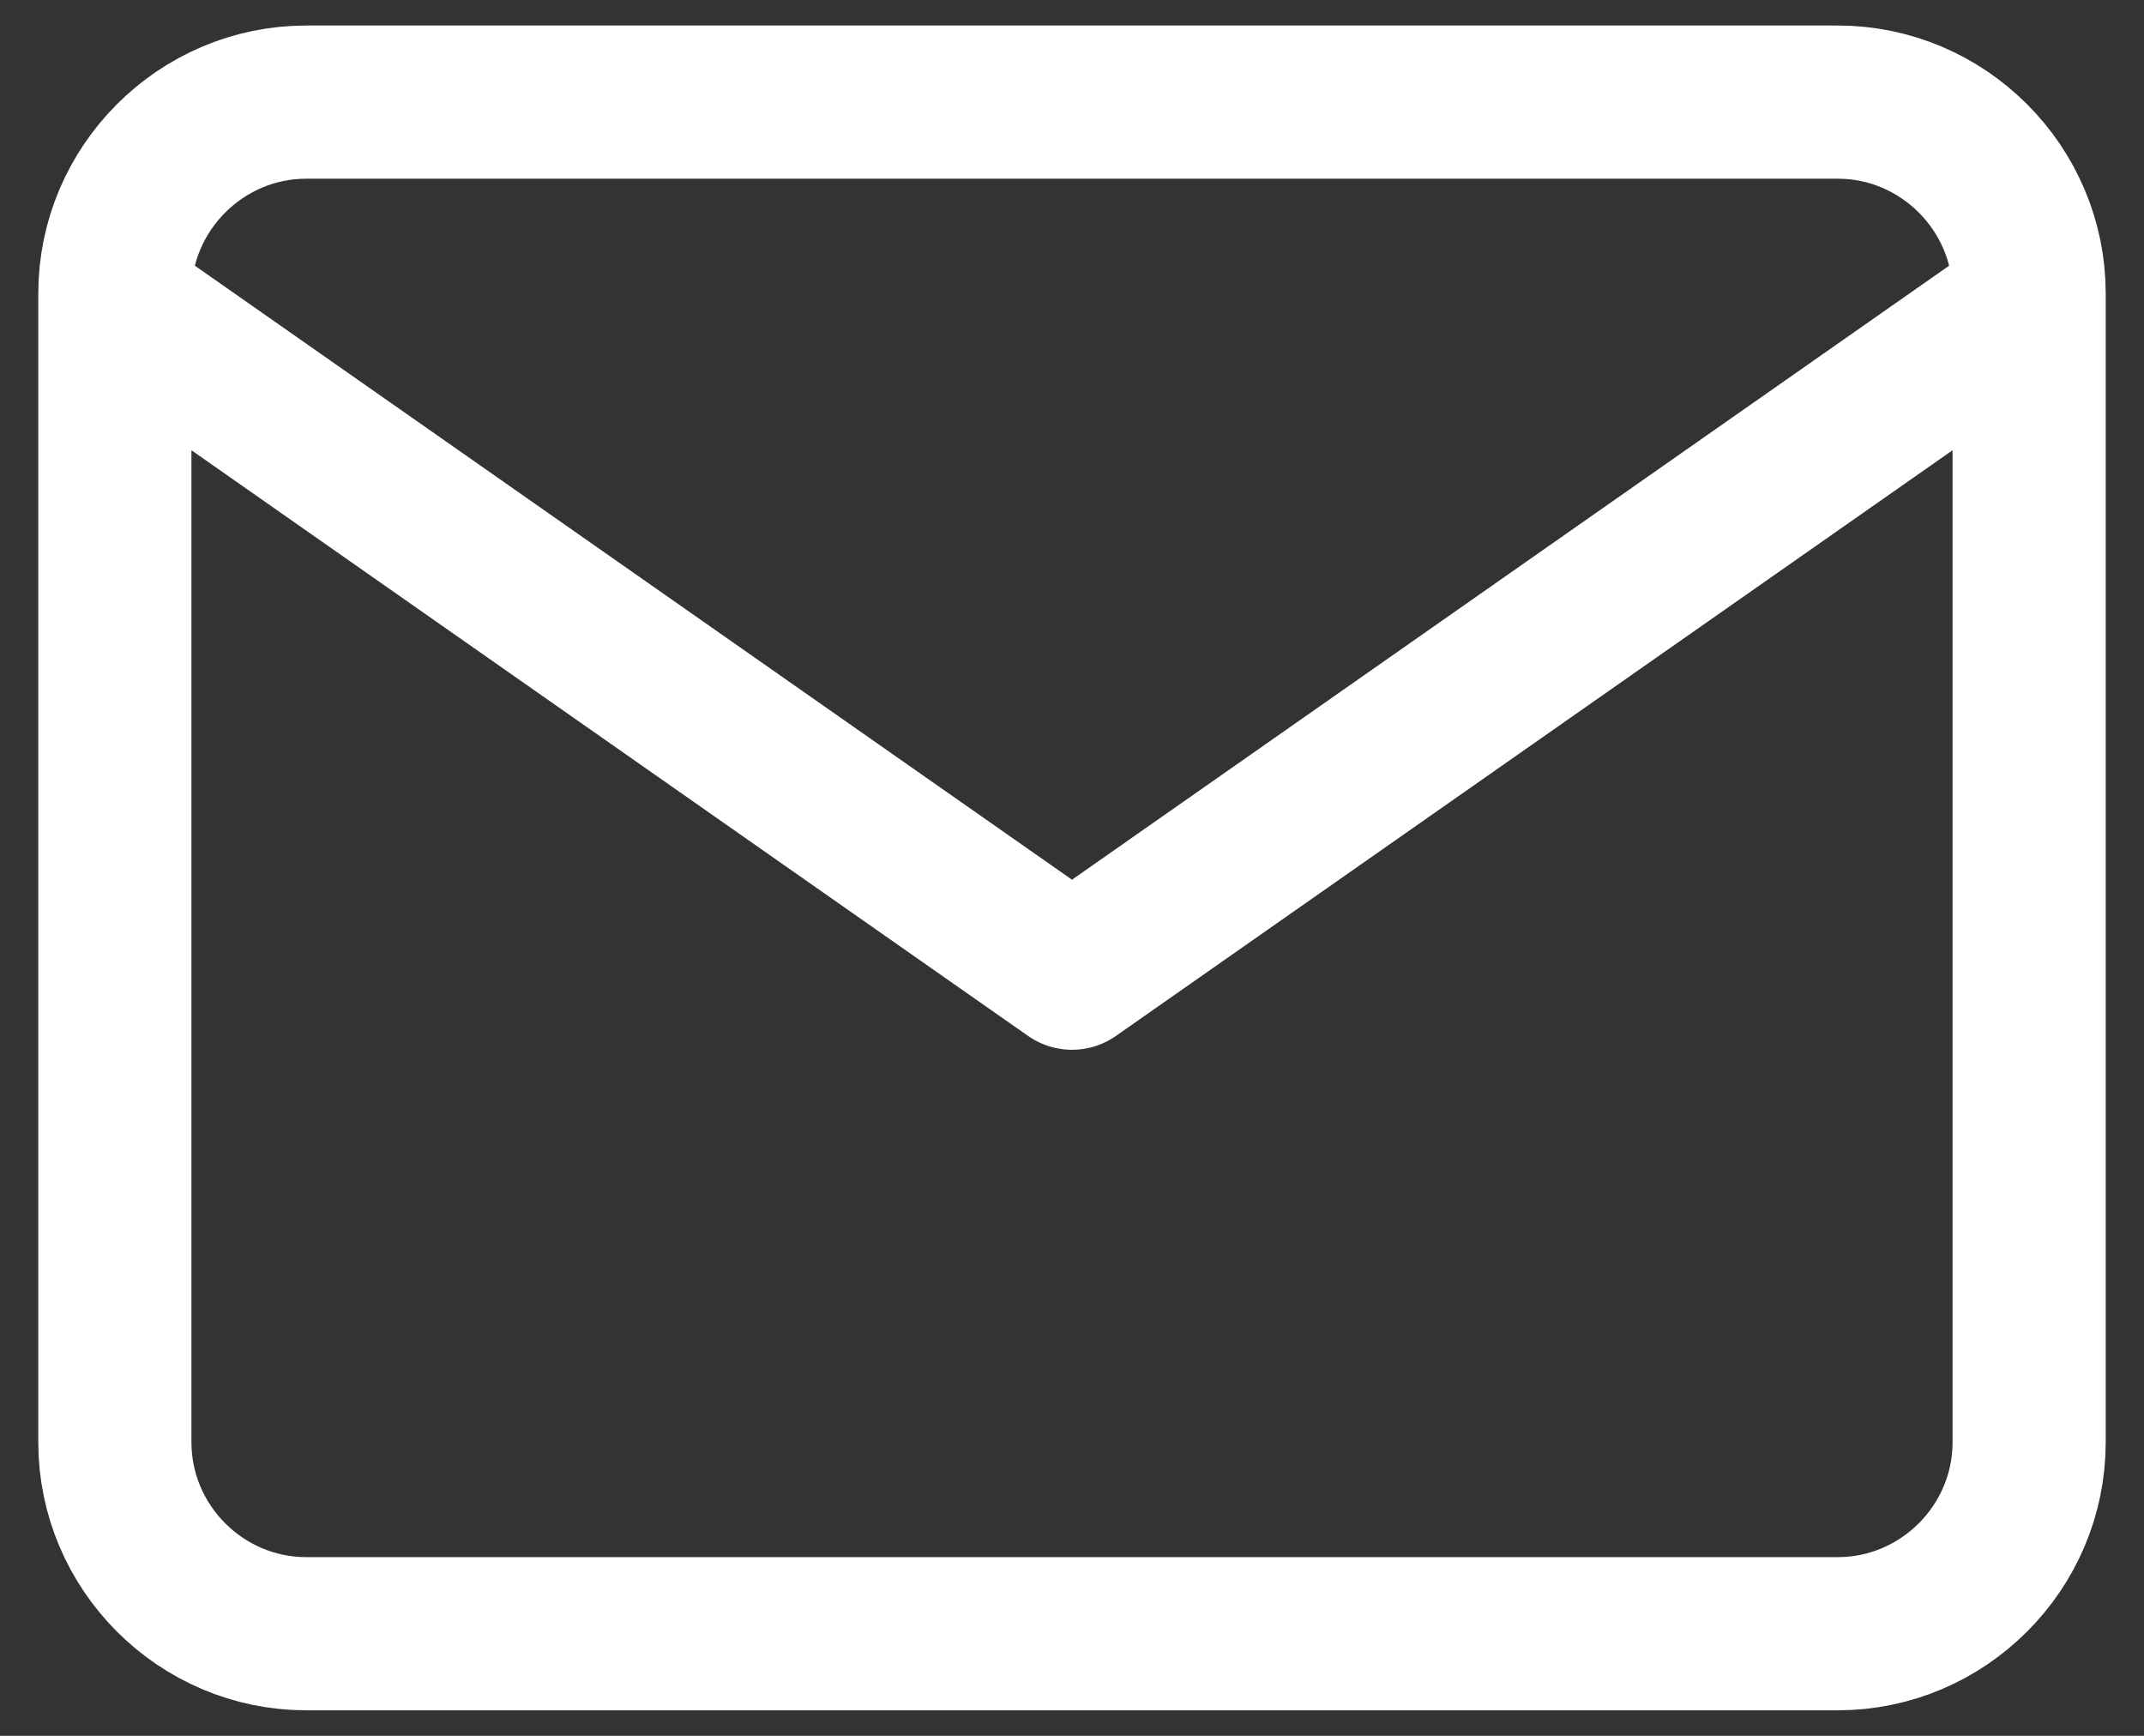<svg width="42" height="34" viewBox="0 0 42 34" fill="none" xmlns="http://www.w3.org/2000/svg">
<rect x="0" y="0" width="42" height="34" fill="#333333" stroke="none"/>
<path d="M39.75 5.938L21 19.062L2.25 5.938M6 2H36C38.062 2 39.75 3.688 39.75 5.75V28.25C39.75 30.312 38.062 32 36 32H6C3.938 32 2.25 30.312 2.25 28.25V5.75C2.25 3.688 3.938 2 6 2Z" stroke="white" stroke-width="3" stroke-linecap="round" stroke-linejoin="round"/>
</svg>
